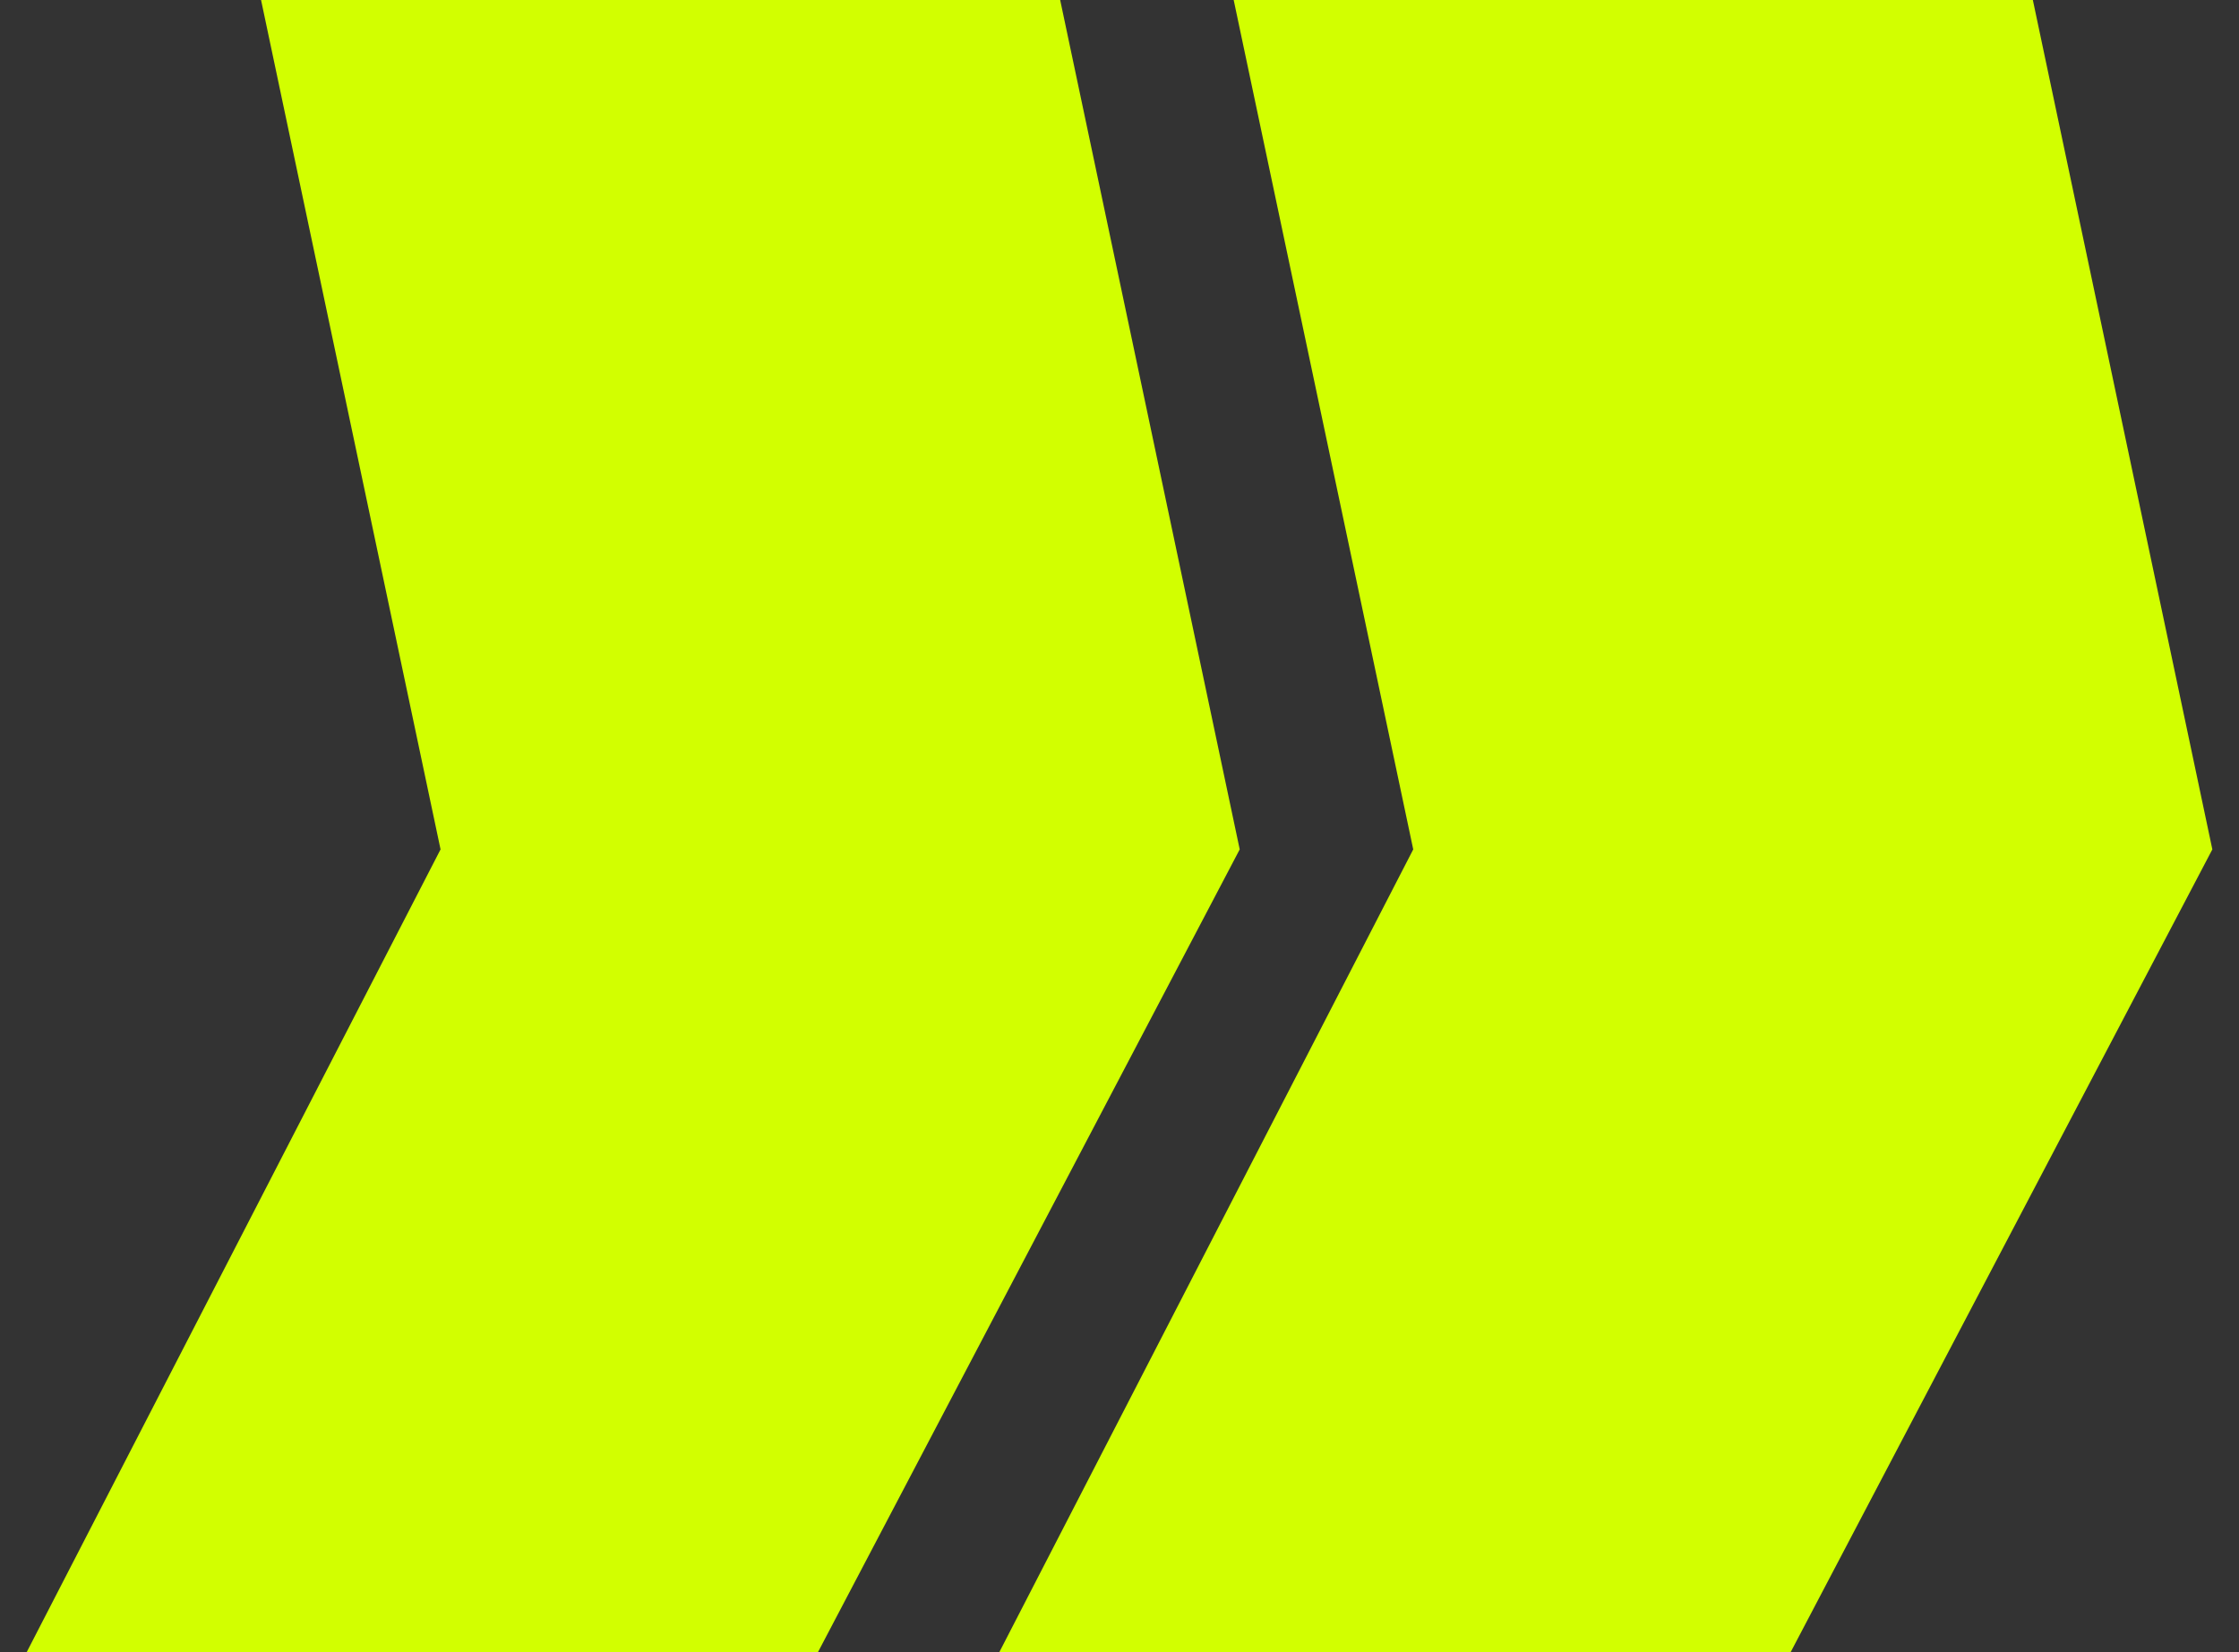 <svg width="42" height="31" viewBox="0 0 42 31" fill="none" xmlns="http://www.w3.org/2000/svg">
<rect x="0" y="0" width="42" height="31" fill="#333333" stroke="none"/>
<path d="M19.887 0L4.897 1.55778e-07L8.264 15.937L0.5 31L15.343 31L23.255 15.937L19.887 0Z" fill="#D2FF00"/>
<path d="M38.133 0L23.142 1.55778e-07L26.51 15.937L18.745 31L33.589 31L41.5 15.937L38.133 0Z" fill="#D2FF00"/>
</svg>
